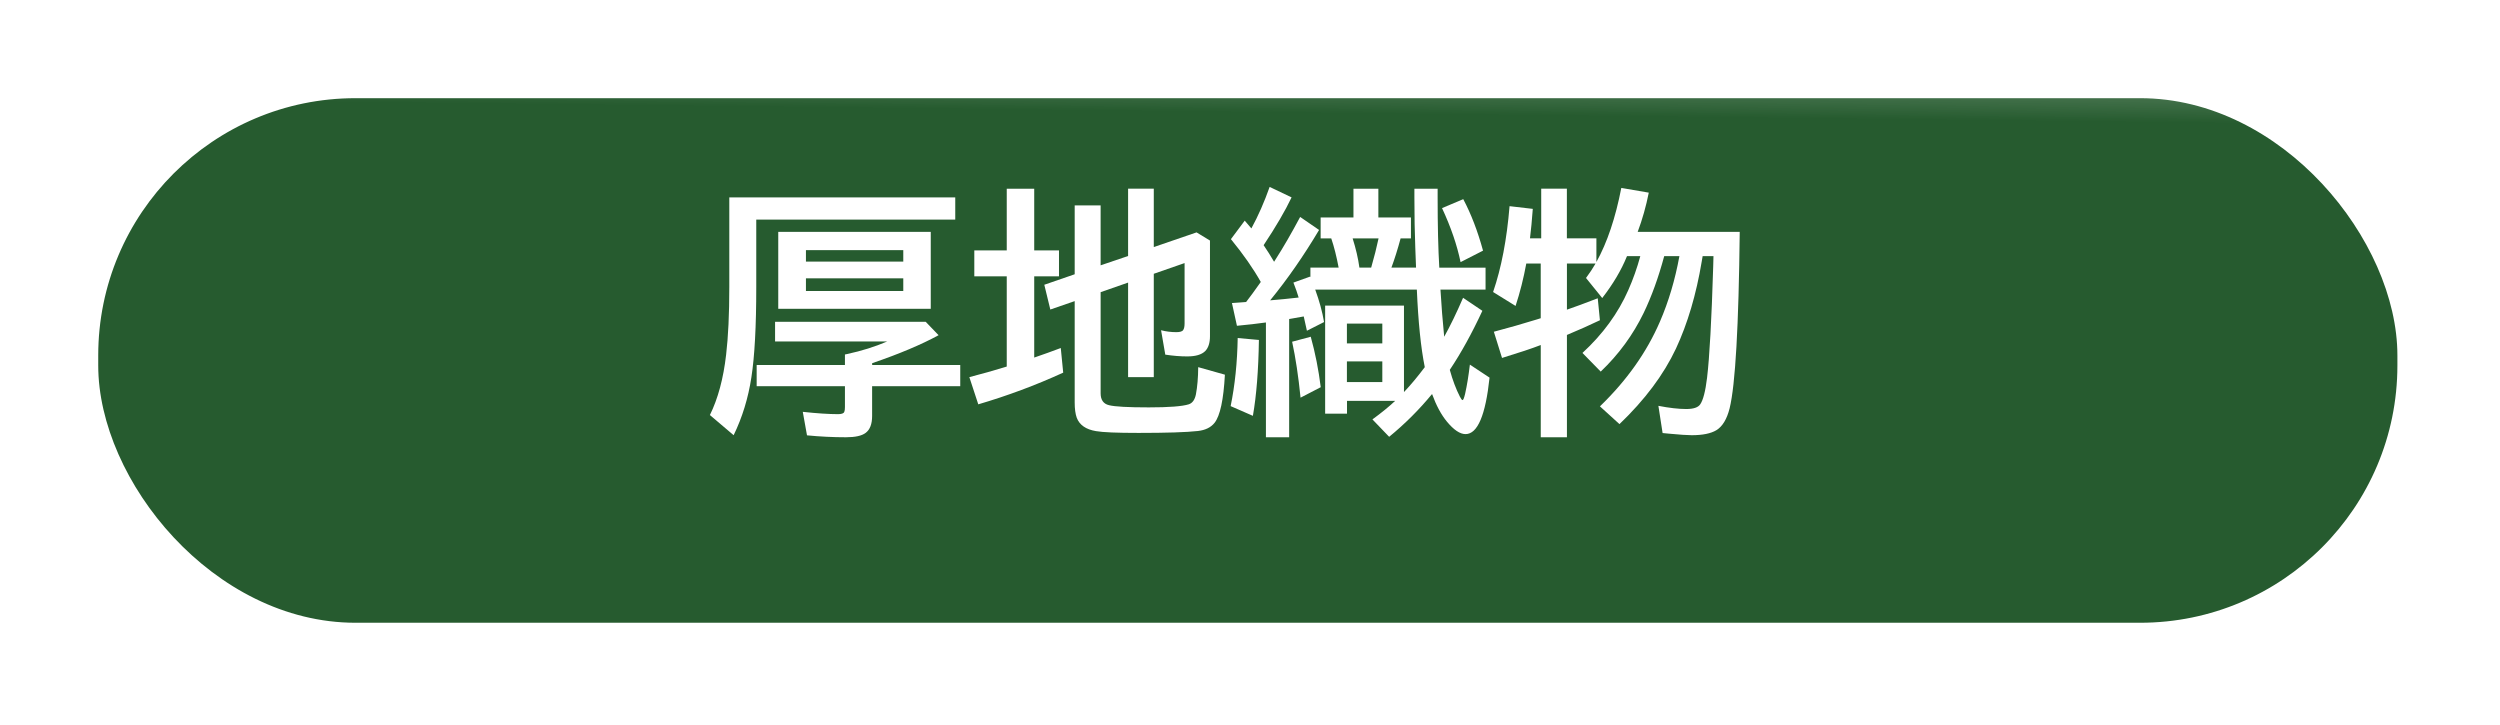 <?xml version="1.0" encoding="UTF-8"?><svg xmlns="http://www.w3.org/2000/svg" xmlns:xlink="http://www.w3.org/1999/xlink" viewBox="0 0 92.64 26.88"><defs><style>.g{fill:#fff;}.h{fill:#265b2f;filter:url(#d);}.i{isolation:isolate;}.j{fill:url(#f);}.k{mix-blend-mode:lighten;opacity:.3;}</style><filter id="d" filterUnits="userSpaceOnUse"><feOffset dx="0" dy="1.949"/><feGaussianBlur result="e" stdDeviation="1.17"/><feFlood flood-color="#0a2742" flood-opacity=".2"/><feComposite in2="e" operator="in"/><feComposite in="SourceGraphic"/></filter><linearGradient id="f" x1="46.277" y1="7.612" x2="46.339" y2="2.065" gradientTransform="matrix(1, 0, 0, 1, 0, 0)" gradientUnits="userSpaceOnUse"><stop offset=".624" stop-color="#fff" stop-opacity="0"/><stop offset=".756" stop-color="#fff" stop-opacity=".368"/><stop offset=".925" stop-color="#fff" stop-opacity=".819"/><stop offset="1" stop-color="#fff"/></linearGradient></defs><g class="i"><g id="a"/><g id="b"><g id="c"><g><g><rect class="h" x="3.64" y="1.689" width="85.198" height="19.439" rx="9.535" ry="9.535"/><g class="k"><path class="j" d="M78.698,2.251H13.779c-5.128,0-9.286,3.857-9.286,8.615v.332c0,.376,.029,.745,.079,1.108,.586-4.234,4.483-7.507,9.207-7.507H78.698c4.723,0,8.62,3.273,9.207,7.507,.05-.363,.079-.732,.079-1.108v-.332c0-4.758-4.157-8.615-9.286-8.615Z"/></g></g><g><path class="g" d="M28.024,8.138v2.499c0,1.451-.06,2.565-.18,3.342-.117,.77-.336,1.486-.658,2.148l-.88-.747c.3-.609,.5-1.354,.601-2.234,.079-.669,.118-1.505,.118-2.509v-3.323h8.373v.824h-7.374Zm4.293,5.387h3.266v.785h-3.266v1.107c0,.297-.08,.505-.241,.625-.142,.107-.385,.161-.729,.161-.473,0-.954-.023-1.443-.071l-.156-.871c.533,.058,.969,.086,1.307,.086,.133,0,.21-.028,.231-.086,.017-.037,.024-.096,.024-.175v-.776h-3.271v-.785h3.271v-.389l.09-.019c.53-.114,1.022-.269,1.477-.464h-4.156v-.729h5.581l.478,.497c-.637,.348-1.457,.693-2.461,1.037v.066Zm2.173-4.933v2.85h-5.651v-2.85h5.651Zm-4.625,.677v.426h3.607v-.426h-3.607Zm0,1.046v.469h3.607v-.469h-3.607Z"/><path class="g" d="M37.306,9.279v-2.286h1.018v2.286h.918v.961h-.918v3.01c.331-.113,.659-.231,.984-.354l.09,.913c-1.022,.468-2.071,.858-3.147,1.174l-.331-1.008c.485-.126,.911-.246,1.277-.359,.045-.016,.081-.027,.109-.033v-3.342h-1.202v-.961h1.202Zm3.479,1.548v3.749c0,.242,.104,.39,.312,.439,.215,.054,.705,.081,1.473,.081,.747,0,1.241-.038,1.481-.114,.135-.044,.224-.167,.265-.369,.054-.283,.082-.62,.085-1.008l.989,.279c-.05,.931-.178,1.525-.383,1.784-.136,.171-.341,.271-.615,.303-.433,.048-1.166,.071-2.201,.071-.802,0-1.327-.022-1.576-.066-.376-.062-.614-.229-.715-.497-.051-.142-.076-.331-.076-.567v-3.754l-.903,.312-.223-.918,1.126-.389v-2.551h.961v2.22l1.018-.346v-2.494h.952v2.163l1.585-.544,.497,.303v3.545c0,.246-.059,.429-.175,.549-.133,.133-.355,.199-.668,.199-.255,0-.526-.022-.813-.066l-.156-.904c.186,.048,.375,.071,.567,.071,.14,0,.225-.028,.256-.085,.031-.048,.048-.127,.048-.237v-2.238l-1.141,.397v3.829h-.952v-3.503l-1.018,.355Z"/><path class="g" d="M45.603,15.048c.158-.77,.245-1.61,.261-2.522l.786,.071c-.017,1.12-.09,2.057-.223,2.812l-.824-.36Zm3.134-4.316c.154,.423,.264,.823,.327,1.202l-.635,.322c-.072-.332-.112-.509-.118-.53-.104,.019-.254,.046-.45,.08l-.09,.015v4.383h-.861v-4.255c-.309,.044-.667,.085-1.074,.123l-.185-.843c.126-.01,.235-.018,.326-.023l.199-.015c.136-.174,.317-.421,.544-.743-.28-.498-.649-1.027-1.107-1.586l.512-.686c.142,.167,.224,.263,.246,.288,.255-.467,.48-.979,.677-1.538l.813,.388c-.239,.502-.585,1.093-1.036,1.771,.136,.199,.265,.404,.388,.615,.017-.025,.037-.058,.062-.099,.278-.433,.579-.953,.904-1.562l.701,.482c-.571,.96-1.176,1.829-1.813,2.608,.351-.028,.702-.063,1.056-.104-.044-.151-.108-.336-.194-.554l.62-.222,.01,.023v-.355h1.046c-.079-.419-.17-.78-.274-1.084h-.393v-.776h1.216v-1.064h.923v1.064h1.207v.776h-.383c-.11,.41-.225,.771-.341,1.084h.913l-.028-.743c-.021-.546-.033-1.166-.033-1.86v-.321h.861v.321c0,1.042,.021,1.909,.062,2.604h1.714v.814h-1.671c.035,.584,.08,1.166,.138,1.746,.224-.4,.457-.882,.7-1.443l.715,.482c-.385,.83-.787,1.56-1.207,2.188,.104,.378,.229,.71,.374,.994,.044,.085,.077,.127,.1,.127,.024,0,.057-.078,.094-.236,.07-.312,.128-.672,.176-1.079l.729,.482c-.148,1.396-.444,2.093-.89,2.093-.205,0-.436-.155-.691-.464-.211-.256-.395-.597-.549-1.022-.477,.58-1.007,1.109-1.59,1.586l-.62-.645c.341-.249,.621-.478,.842-.686h-1.784v.473h-.81v-4.004h2.921v3.204c.246-.259,.503-.566,.771-.923-.146-.723-.243-1.681-.294-2.873h-3.763Zm-.544,4.004c-.079-.792-.184-1.482-.312-2.073l.69-.185c.168,.606,.291,1.229,.37,1.87l-.748,.388Zm1.718-2.745v.733h1.312v-.733h-1.312Zm0,1.401v.767h1.312v-.767h-1.312Zm.899-3.475c.113-.395,.205-.756,.274-1.084h-.961c.12,.379,.204,.74,.251,1.084h.436Zm3.313-.203c-.13-.628-.358-1.296-.687-2.002l.786-.332c.29,.546,.534,1.182,.733,1.908l-.833,.426Z"/><path class="g" d="M63.093,9.492l-.033,.194c-.205,1.228-.524,2.305-.956,3.232-.455,.966-1.152,1.898-2.093,2.798l-.724-.658c.994-.959,1.735-2.007,2.225-3.143,.318-.735,.559-1.543,.72-2.424h-.563c-.212,.789-.466,1.491-.762,2.106-.395,.814-.925,1.538-1.591,2.173l-.677-.691c.757-.697,1.323-1.474,1.699-2.329,.18-.407,.328-.826,.445-1.259h-.493c-.211,.521-.518,1.038-.918,1.553l-.601-.743c.132-.177,.25-.355,.354-.535h-1.061v1.709c.278-.095,.658-.235,1.142-.422l.08,.814c-.376,.18-.782,.361-1.222,.545v3.791h-.97v-3.418c-.325,.127-.804,.286-1.435,.479l-.303-.971c.54-.142,1.074-.295,1.604-.459l.133-.042v-2.026h-.535c-.101,.549-.233,1.073-.397,1.571l-.833-.516c.306-.89,.51-1.95,.61-3.181l.861,.1c-.031,.423-.066,.787-.104,1.093h.416v-1.841h.951v1.841h1.094v.876c.4-.72,.708-1.635,.923-2.745l1.018,.175c-.101,.508-.238,.992-.411,1.453h3.781c-.038,3.493-.162,5.672-.374,6.537-.101,.403-.265,.675-.492,.813-.205,.123-.51,.185-.913,.185-.161,0-.442-.019-.843-.057l-.236-.023-.156-1.008c.403,.078,.748,.118,1.031,.118,.266,0,.438-.057,.517-.171,.11-.157,.195-.485,.255-.984,.092-.773,.168-2.148,.228-4.127l.01-.384h-.402Z"/></g></g></g></g></g></svg>